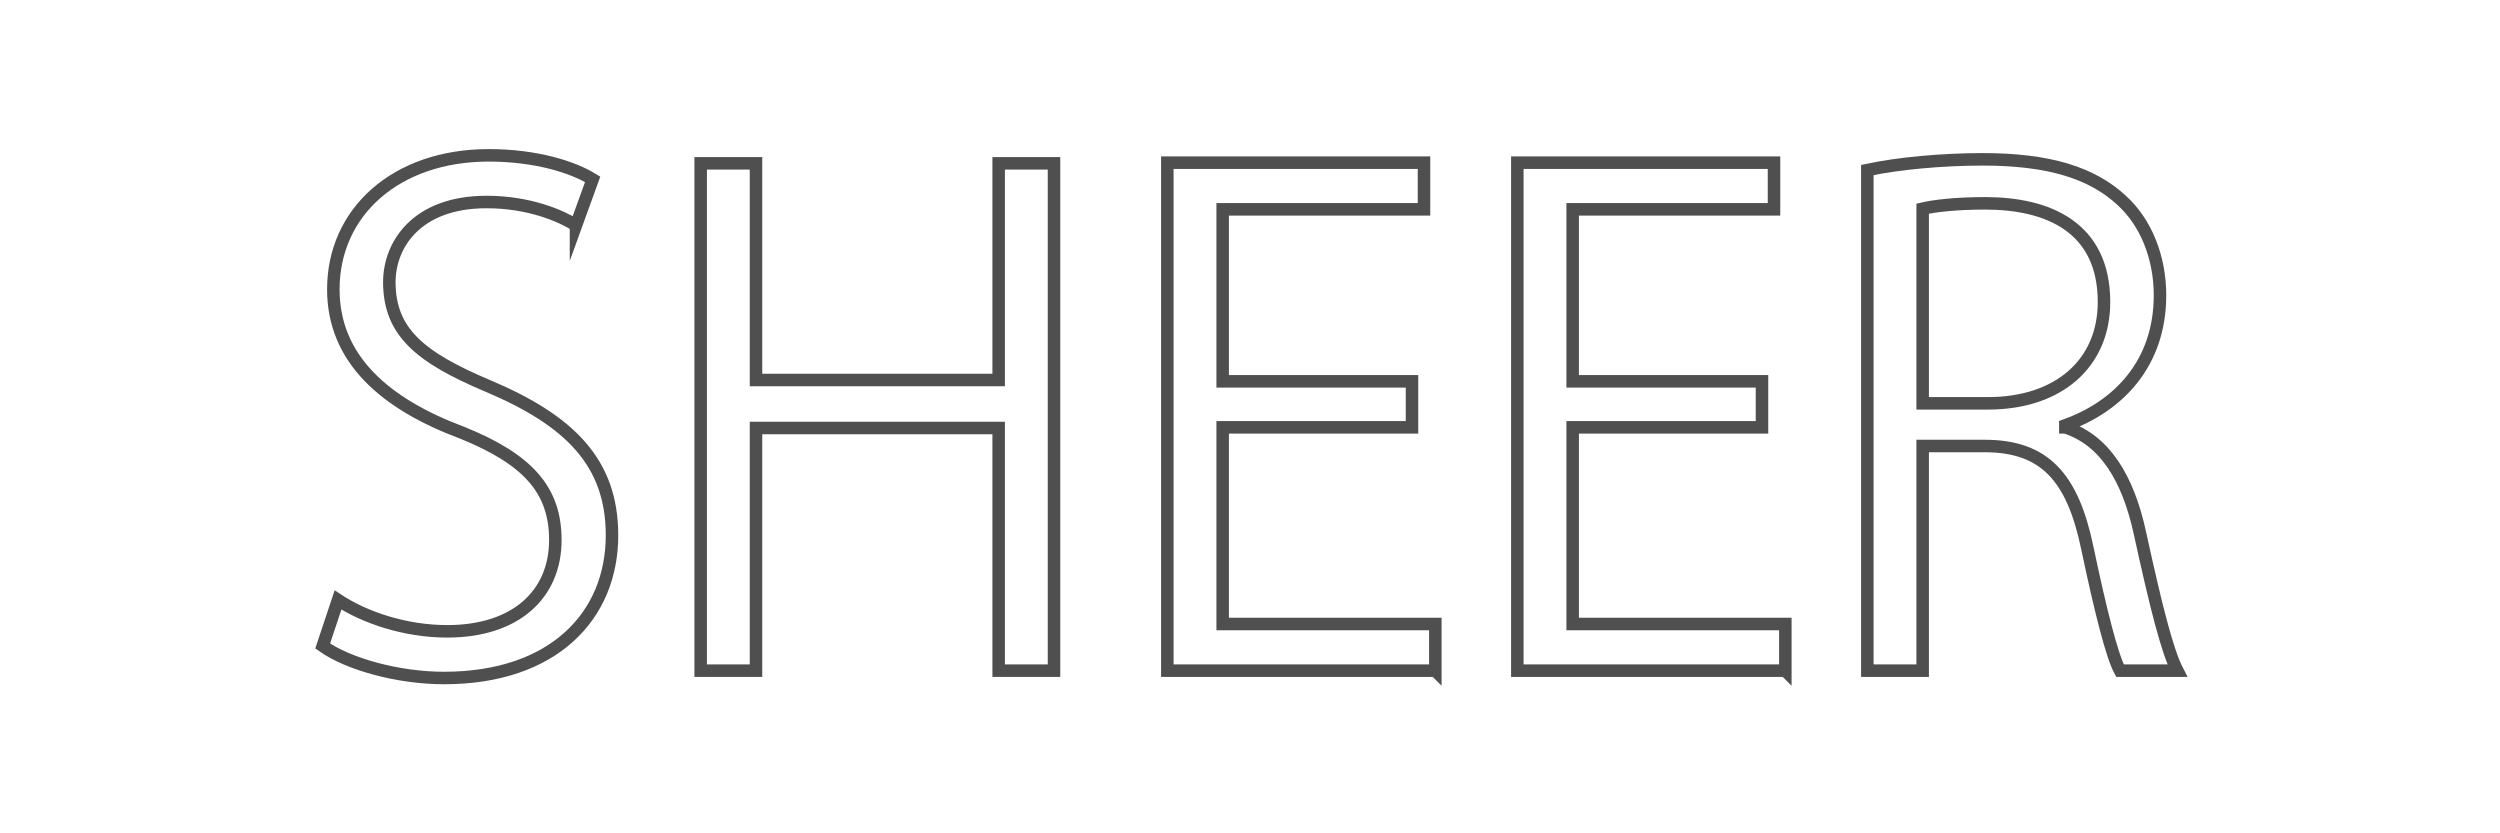 <?xml version="1.0" encoding="UTF-8"?><svg id="index" xmlns="http://www.w3.org/2000/svg" viewBox="0 0 600 200"><defs><style>.cls-1{fill:none;stroke:#4f4f4f;stroke-miterlimit:10;stroke-width:3px;}</style></defs><path class="cls-1" d="M138.24,54.08c-3.52-2.24-11.2-5.6-21.44-5.6-16.96,0-23.36,10.4-23.36,19.2,0,12,7.36,18.08,23.68,24.96,19.68,8.32,29.76,18.4,29.76,35.84,0,19.36-14.08,34.24-40.32,34.24-11.04,0-23.04-3.36-29.12-7.68l3.68-11.04c6.56,4.32,16.32,7.52,26.24,7.52,16.32,0,25.92-8.8,25.92-21.92,0-12-6.56-19.36-22.4-25.76-18.4-6.88-30.88-17.6-30.88-34.4,0-18.56,15.04-32.16,37.28-32.16,11.52,0,20.32,2.88,24.96,5.76l-4,11.04Z"/><path class="cls-1" d="M252.96,160.96h-13.28v-58.24h-58.24v58.24h-13.28V39.2h13.28v52h58.24v-52h13.28v121.76Z"/><path class="cls-1" d="M344.48,160.96h-64.32V39.04h61.6v11.2h-48.32v41.28h45.44v11.04h-45.44v47.2h51.04v11.2Z"/><path class="cls-1" d="M428.48,160.96h-64.32V39.04h61.6v11.2h-48.32v41.28h45.44v11.04h-45.44v47.2h51.04v11.2Z"/><path class="cls-1" d="M495.68,102.56c9.44,3.04,15.04,12.16,17.92,25.44,3.84,17.6,6.56,28.32,8.96,32.96h-13.76c-1.92-3.52-4.64-14.24-7.84-29.44-3.52-16.96-10.24-24.48-24.64-24.48h-14.88v53.92h-13.28V40.8c7.52-1.6,18.08-2.56,27.68-2.56,15.84,0,26.24,3.2,33.44,9.92,5.76,5.28,9.12,13.6,9.12,22.72,0,16.16-9.76,26.56-22.72,31.2v.48ZM477.12,96.8c16.96,0,27.84-9.6,27.84-24.32,0-18.08-13.6-23.68-28.48-23.68-7.2,0-12.32.64-15.04,1.28v46.72h15.68Z"/></svg>